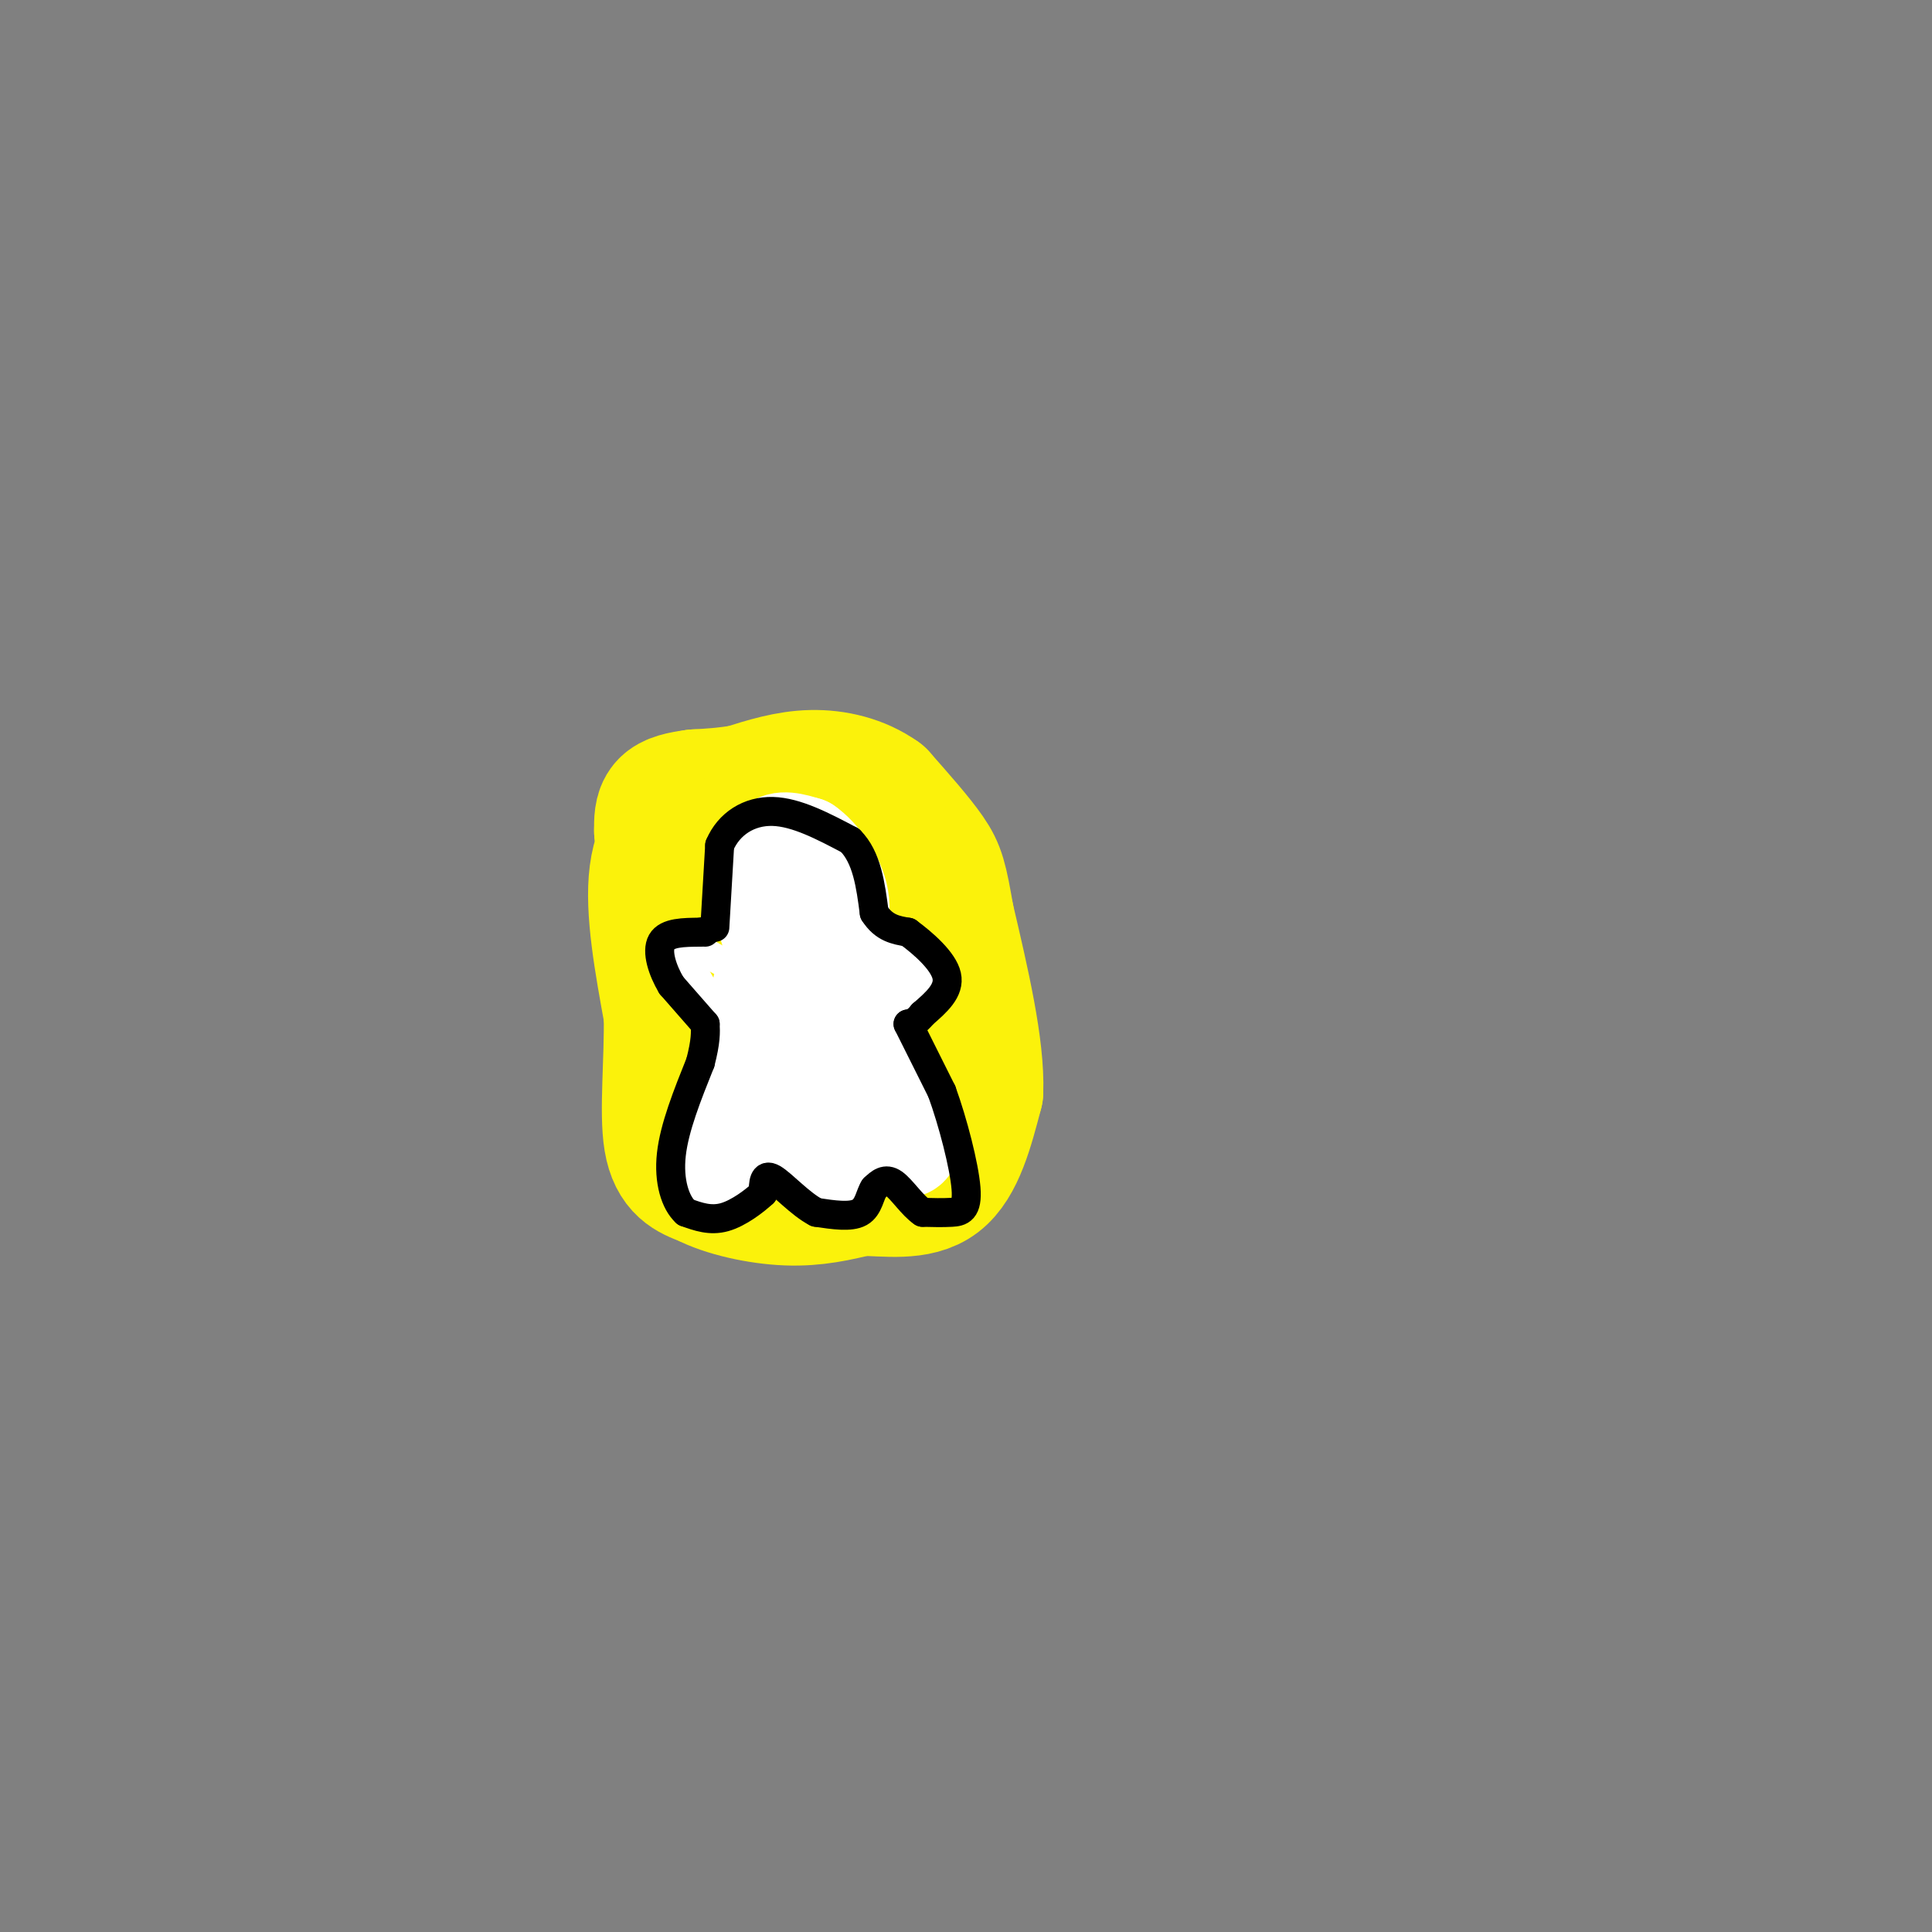 <svg viewBox='0 0 400 400' version='1.1' xmlns='http://www.w3.org/2000/svg' xmlns:xlink='http://www.w3.org/1999/xlink'><rect x="0" y="0" width="400" height="400" fill="#808080" stroke="none"/><g fill='none' stroke='rgb(251,242,11)' stroke-width='28' stroke-linecap='round' stroke-linejoin='round'><path d='M146,166c0.000,0.000 -3.000,2.000 -3,2'/><path d='M143,168c-2.156,1.911 -6.044,5.689 -7,13c-0.956,7.311 1.022,18.156 3,29'/><path d='M139,210c0.156,9.933 -0.956,20.267 0,26c0.956,5.733 3.978,6.867 7,8'/><path d='M146,244c4.200,2.222 11.200,3.778 17,4c5.800,0.222 10.400,-0.889 15,-2'/><path d='M178,246c5.533,0.044 11.867,1.156 16,-2c4.133,-3.156 6.067,-10.578 8,-18'/><path d='M202,226c0.333,-9.000 -2.833,-22.500 -6,-36'/><path d='M196,190c-1.378,-7.956 -1.822,-9.844 -4,-13c-2.178,-3.156 -6.089,-7.578 -10,-12'/><path d='M182,165c-4.044,-2.889 -9.156,-4.111 -14,-4c-4.844,0.111 -9.422,1.556 -14,3'/><path d='M154,164c-4.000,0.667 -7.000,0.833 -10,1'/><path d='M144,165c-2.844,0.378 -4.956,0.822 -6,2c-1.044,1.178 -1.022,3.089 -1,5'/><path d='M137,172c0.689,6.022 2.911,18.578 6,28c3.089,9.422 7.044,15.711 11,22'/><path d='M154,222c3.524,5.095 6.833,6.833 9,9c2.167,2.167 3.190,4.762 6,0c2.810,-4.762 7.405,-16.881 12,-29'/><path d='M181,202c-0.786,-9.131 -8.750,-17.458 -13,-20c-4.250,-2.542 -4.786,0.702 -5,3c-0.214,2.298 -0.107,3.649 0,5'/><path d='M163,190c0.578,6.911 2.022,21.689 2,23c-0.022,1.311 -1.511,-10.844 -3,-23'/><path d='M162,190c-0.083,-6.048 1.208,-9.667 3,-12c1.792,-2.333 4.083,-3.381 6,-3c1.917,0.381 3.458,2.190 5,4'/><path d='M176,179c1.000,1.167 1.000,2.083 1,3'/></g>
<g fill='none' stroke='rgb(255,255,255)' stroke-width='20' stroke-linecap='round' stroke-linejoin='round'><path d='M160,192c0.000,0.000 -2.000,-8.000 -2,-8'/><path d='M158,184c-0.178,-3.244 0.378,-7.356 2,-9c1.622,-1.644 4.311,-0.822 7,0'/><path d='M167,175c2.778,1.867 6.222,6.533 7,11c0.778,4.467 -1.111,8.733 -3,13'/><path d='M171,199c-2.289,2.244 -6.511,1.356 -9,-1c-2.489,-2.356 -3.244,-6.178 -4,-10'/><path d='M158,188c-0.500,-3.000 0.250,-5.500 1,-8'/><path d='M158,202c0.000,0.000 -5.000,24.000 -5,24'/><path d='M153,226c-1.333,6.667 -2.167,11.333 -3,16'/><path d='M150,242c0.500,1.167 3.250,-3.917 6,-9'/><path d='M156,233c3.500,-0.333 9.250,3.333 15,7'/><path d='M171,240c2.833,-0.833 2.417,-6.417 2,-12'/><path d='M173,228c2.667,-0.333 8.333,4.833 14,10'/><path d='M187,238c2.711,0.267 2.489,-4.067 0,-9c-2.489,-4.933 -7.244,-10.467 -12,-16'/><path d='M175,213c-2.711,-3.600 -3.489,-4.600 -4,-4c-0.511,0.600 -0.756,2.800 -1,5'/><path d='M170,214c-0.167,1.333 -0.083,2.167 0,3'/></g>
<g fill='none' stroke='rgb(255,255,255)' stroke-width='6' stroke-linecap='round' stroke-linejoin='round'><path d='M178,207c0.000,0.000 6.000,-7.000 6,-7'/><path d='M184,200c1.378,-2.289 1.822,-4.511 3,-5c1.178,-0.489 3.089,0.756 5,2'/><path d='M192,197c0.689,2.400 -0.089,7.400 -2,10c-1.911,2.600 -4.956,2.800 -8,3'/><path d='M182,210c-0.333,-1.167 2.833,-5.583 6,-10'/><path d='M188,200c-1.022,0.133 -6.578,5.467 -12,7c-5.422,1.533 -10.711,-0.733 -16,-3'/><path d='M160,204c-5.333,-1.833 -10.667,-4.917 -16,-8'/><path d='M144,196c-3.467,0.267 -4.133,4.933 -3,8c1.133,3.067 4.067,4.533 7,6'/><path d='M148,210c0.500,-0.333 -1.750,-4.167 -4,-8'/><path d='M144,202c-0.500,-1.000 0.250,0.500 1,2'/></g>
<g fill='none' stroke='rgb(0,0,0)' stroke-width='6' stroke-linecap='round' stroke-linejoin='round'><path d='M148,192c0.000,0.000 1.000,-17.000 1,-17'/><path d='M149,175c1.889,-4.467 6.111,-7.133 11,-7c4.889,0.133 10.444,3.067 16,6'/><path d='M176,174c3.500,3.500 4.250,9.250 5,15'/><path d='M181,189c2.000,3.167 4.500,3.583 7,4'/><path d='M188,193c3.089,2.267 7.311,5.933 8,9c0.689,3.067 -2.156,5.533 -5,8'/><path d='M191,210c-1.333,1.667 -2.167,1.833 -3,2'/><path d='M188,212c0.000,0.000 7.000,14.000 7,14'/><path d='M195,226c2.321,6.393 4.625,15.375 5,20c0.375,4.625 -1.179,4.893 -3,5c-1.821,0.107 -3.911,0.054 -6,0'/><path d='M191,251c-2.089,-1.378 -4.311,-4.822 -6,-6c-1.689,-1.178 -2.844,-0.089 -4,1'/><path d='M181,246c-0.889,1.267 -1.111,3.933 -3,5c-1.889,1.067 -5.444,0.533 -9,0'/><path d='M169,251c-3.311,-1.689 -7.089,-5.911 -9,-7c-1.911,-1.089 -1.956,0.956 -2,3'/><path d='M158,247c-1.733,1.622 -5.067,4.178 -8,5c-2.933,0.822 -5.467,-0.089 -8,-1'/><path d='M142,251c-2.178,-1.978 -3.622,-6.422 -3,-12c0.622,-5.578 3.311,-12.289 6,-19'/><path d='M145,220c1.167,-4.500 1.083,-6.250 1,-8'/><path d='M146,212c0.000,0.000 -7.000,-8.000 -7,-8'/><path d='M139,204c-1.889,-3.156 -3.111,-7.044 -2,-9c1.111,-1.956 4.556,-1.978 8,-2'/><path d='M145,193c1.500,-0.333 1.250,-0.167 1,0'/></g>
</svg>